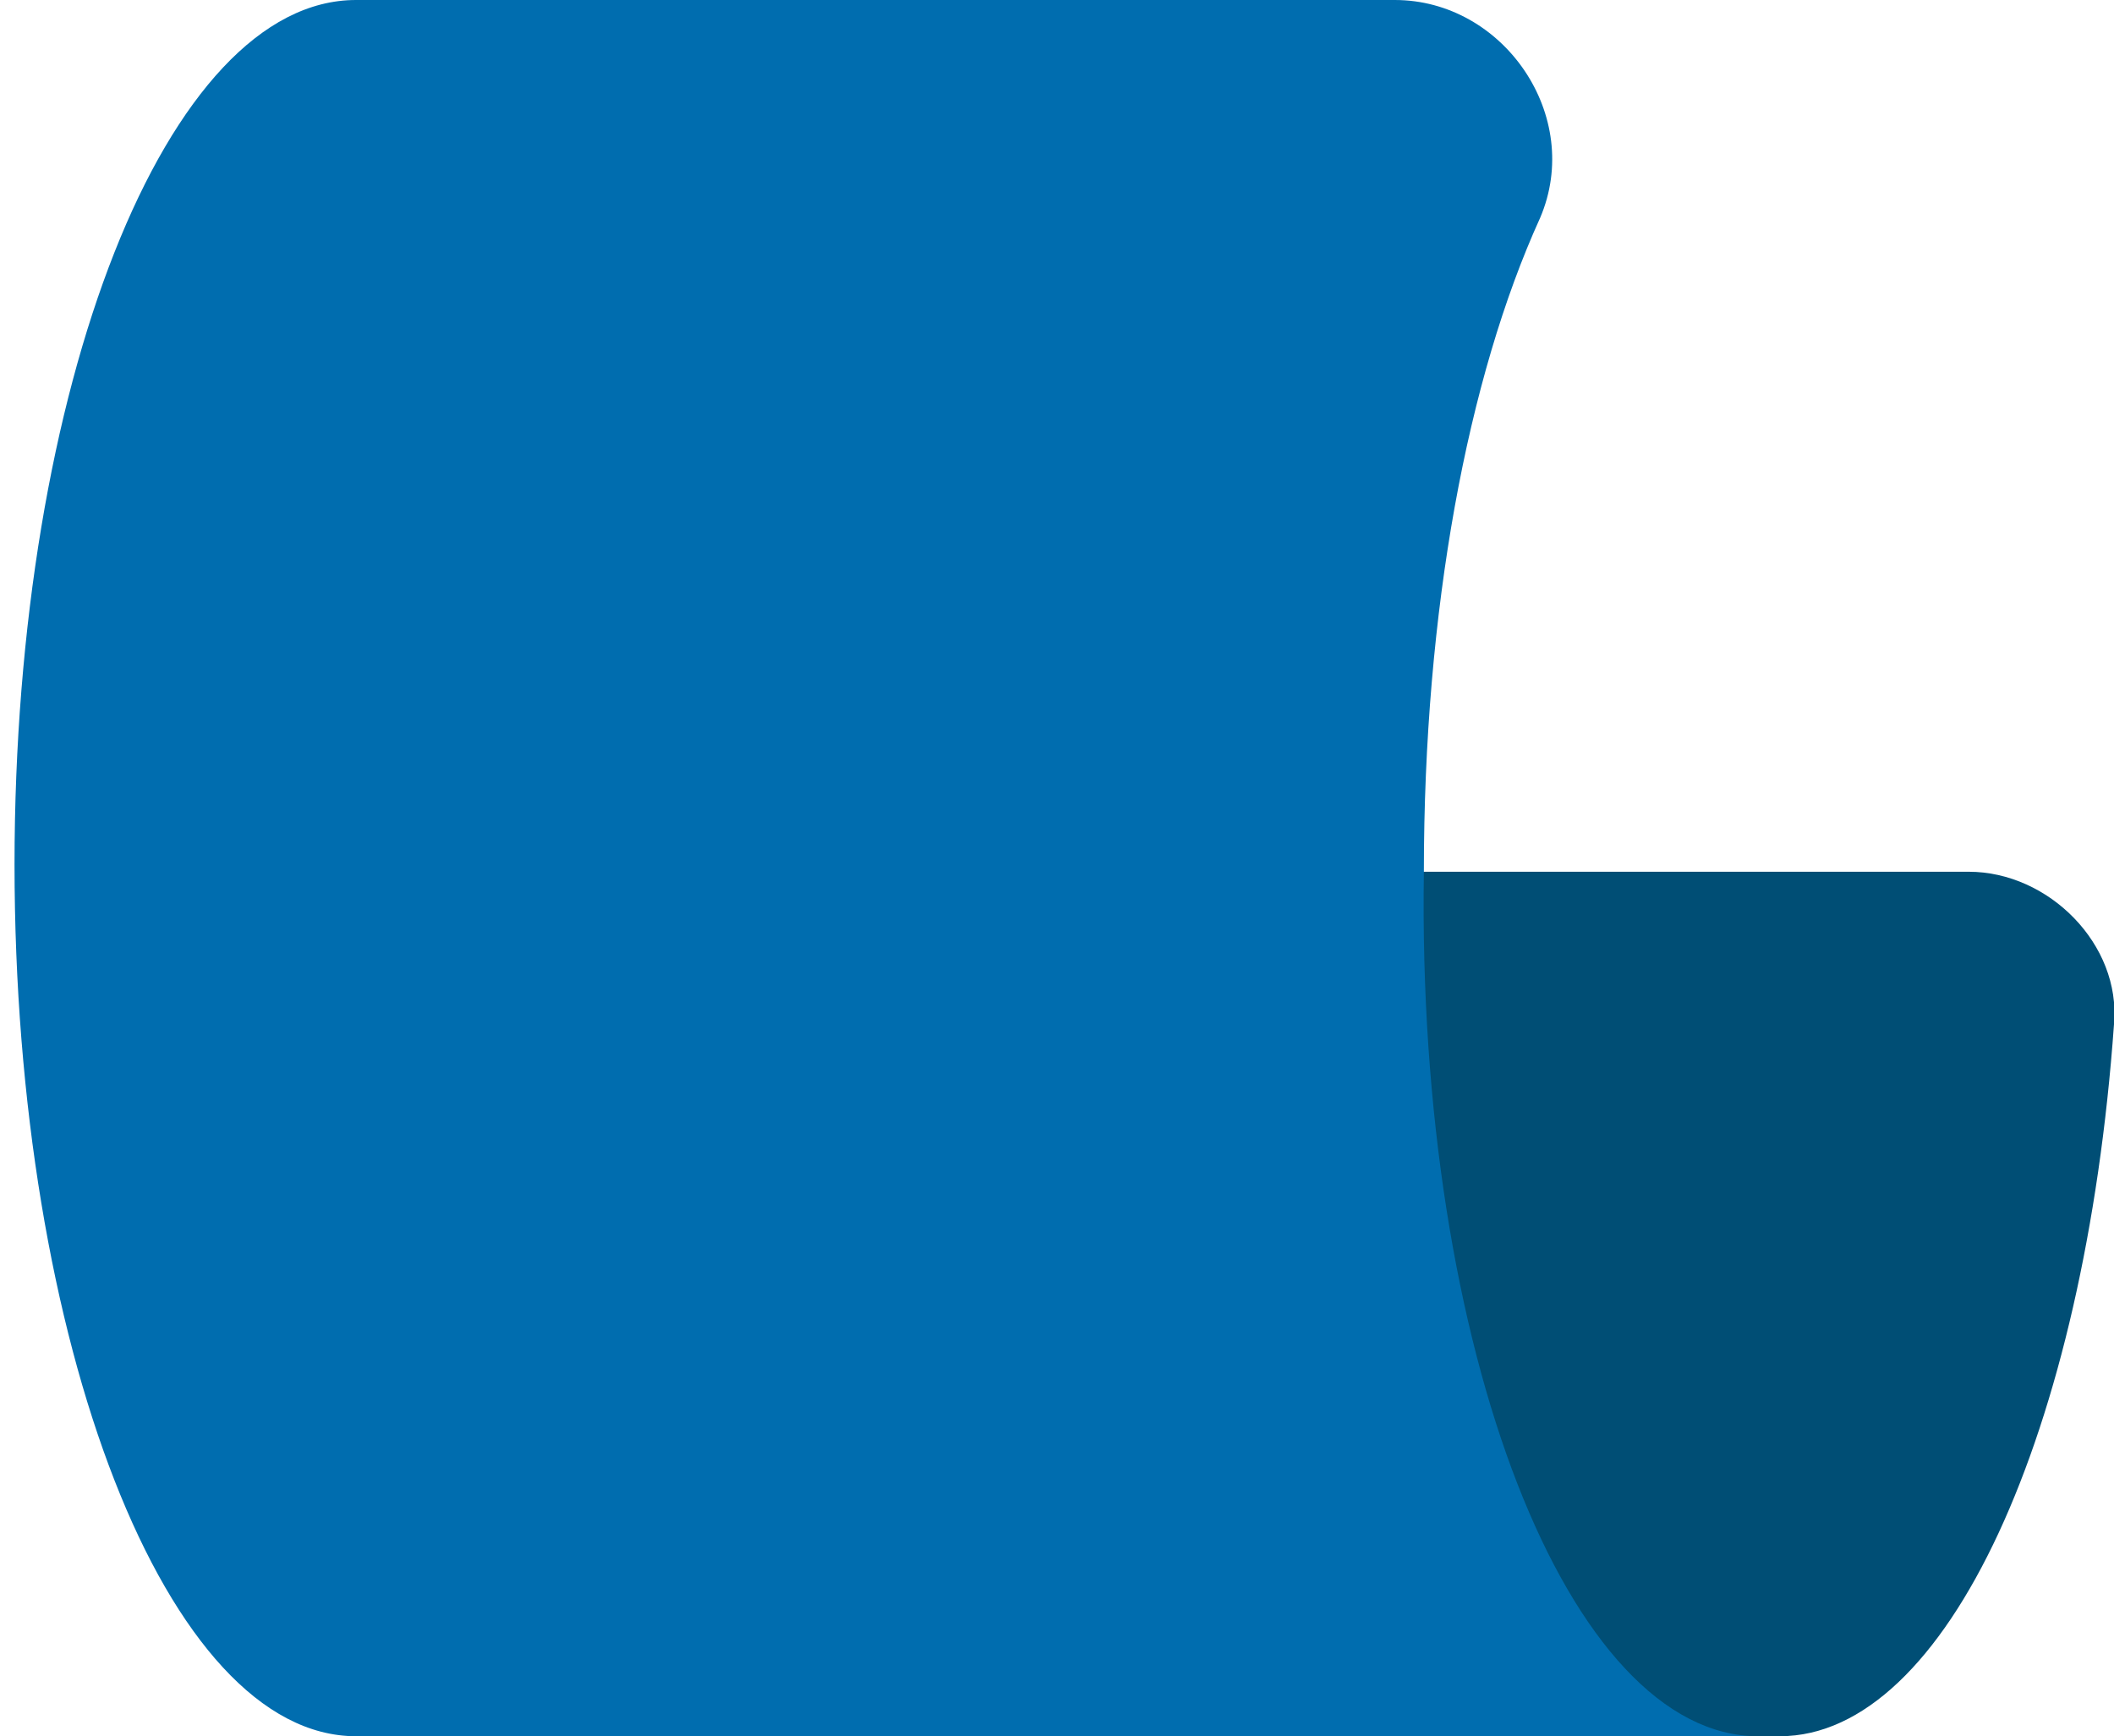 <?xml version="1.0" encoding="utf-8"?>
<!-- Generator: Adobe Illustrator 24.0.1, SVG Export Plug-In . SVG Version: 6.00 Build 0)  -->
<svg version="1.1" id="Layer_1" xmlns="http://www.w3.org/2000/svg" xmlns:xlink="http://www.w3.org/1999/xlink" x="0px" y="0px"
	 viewBox="0 0 29.1 23.9" style="enable-background:new 0 0 29.1 23.9;" xml:space="preserve">
<style type="text/css">
	.st0{fill:#004E75;}
	.st1{fill:#006DAF;}
</style>
<g>
	<g>
		<g>
			<path class="st0" d="M5.2,23.9h19.3c2.3,0,4.2-4.2,4.6-9.8c0.1-1.1-0.9-2.1-2-2.1H9.8C9.8,18.6,7.7,23.9,5.2,23.9z"/>
		</g>
		<path class="st1" d="M24.2,23.9H4.9c-2.6,0-4.7-5.4-4.7-12S2.3,0,4.9,0h14.3c1.5,0,2.6,1.6,2,3c-1,2.2-1.6,5.4-1.6,9
			C19.5,18.6,21.6,23.9,24.2,23.9z"/>
	</g>
</g>
</svg>
